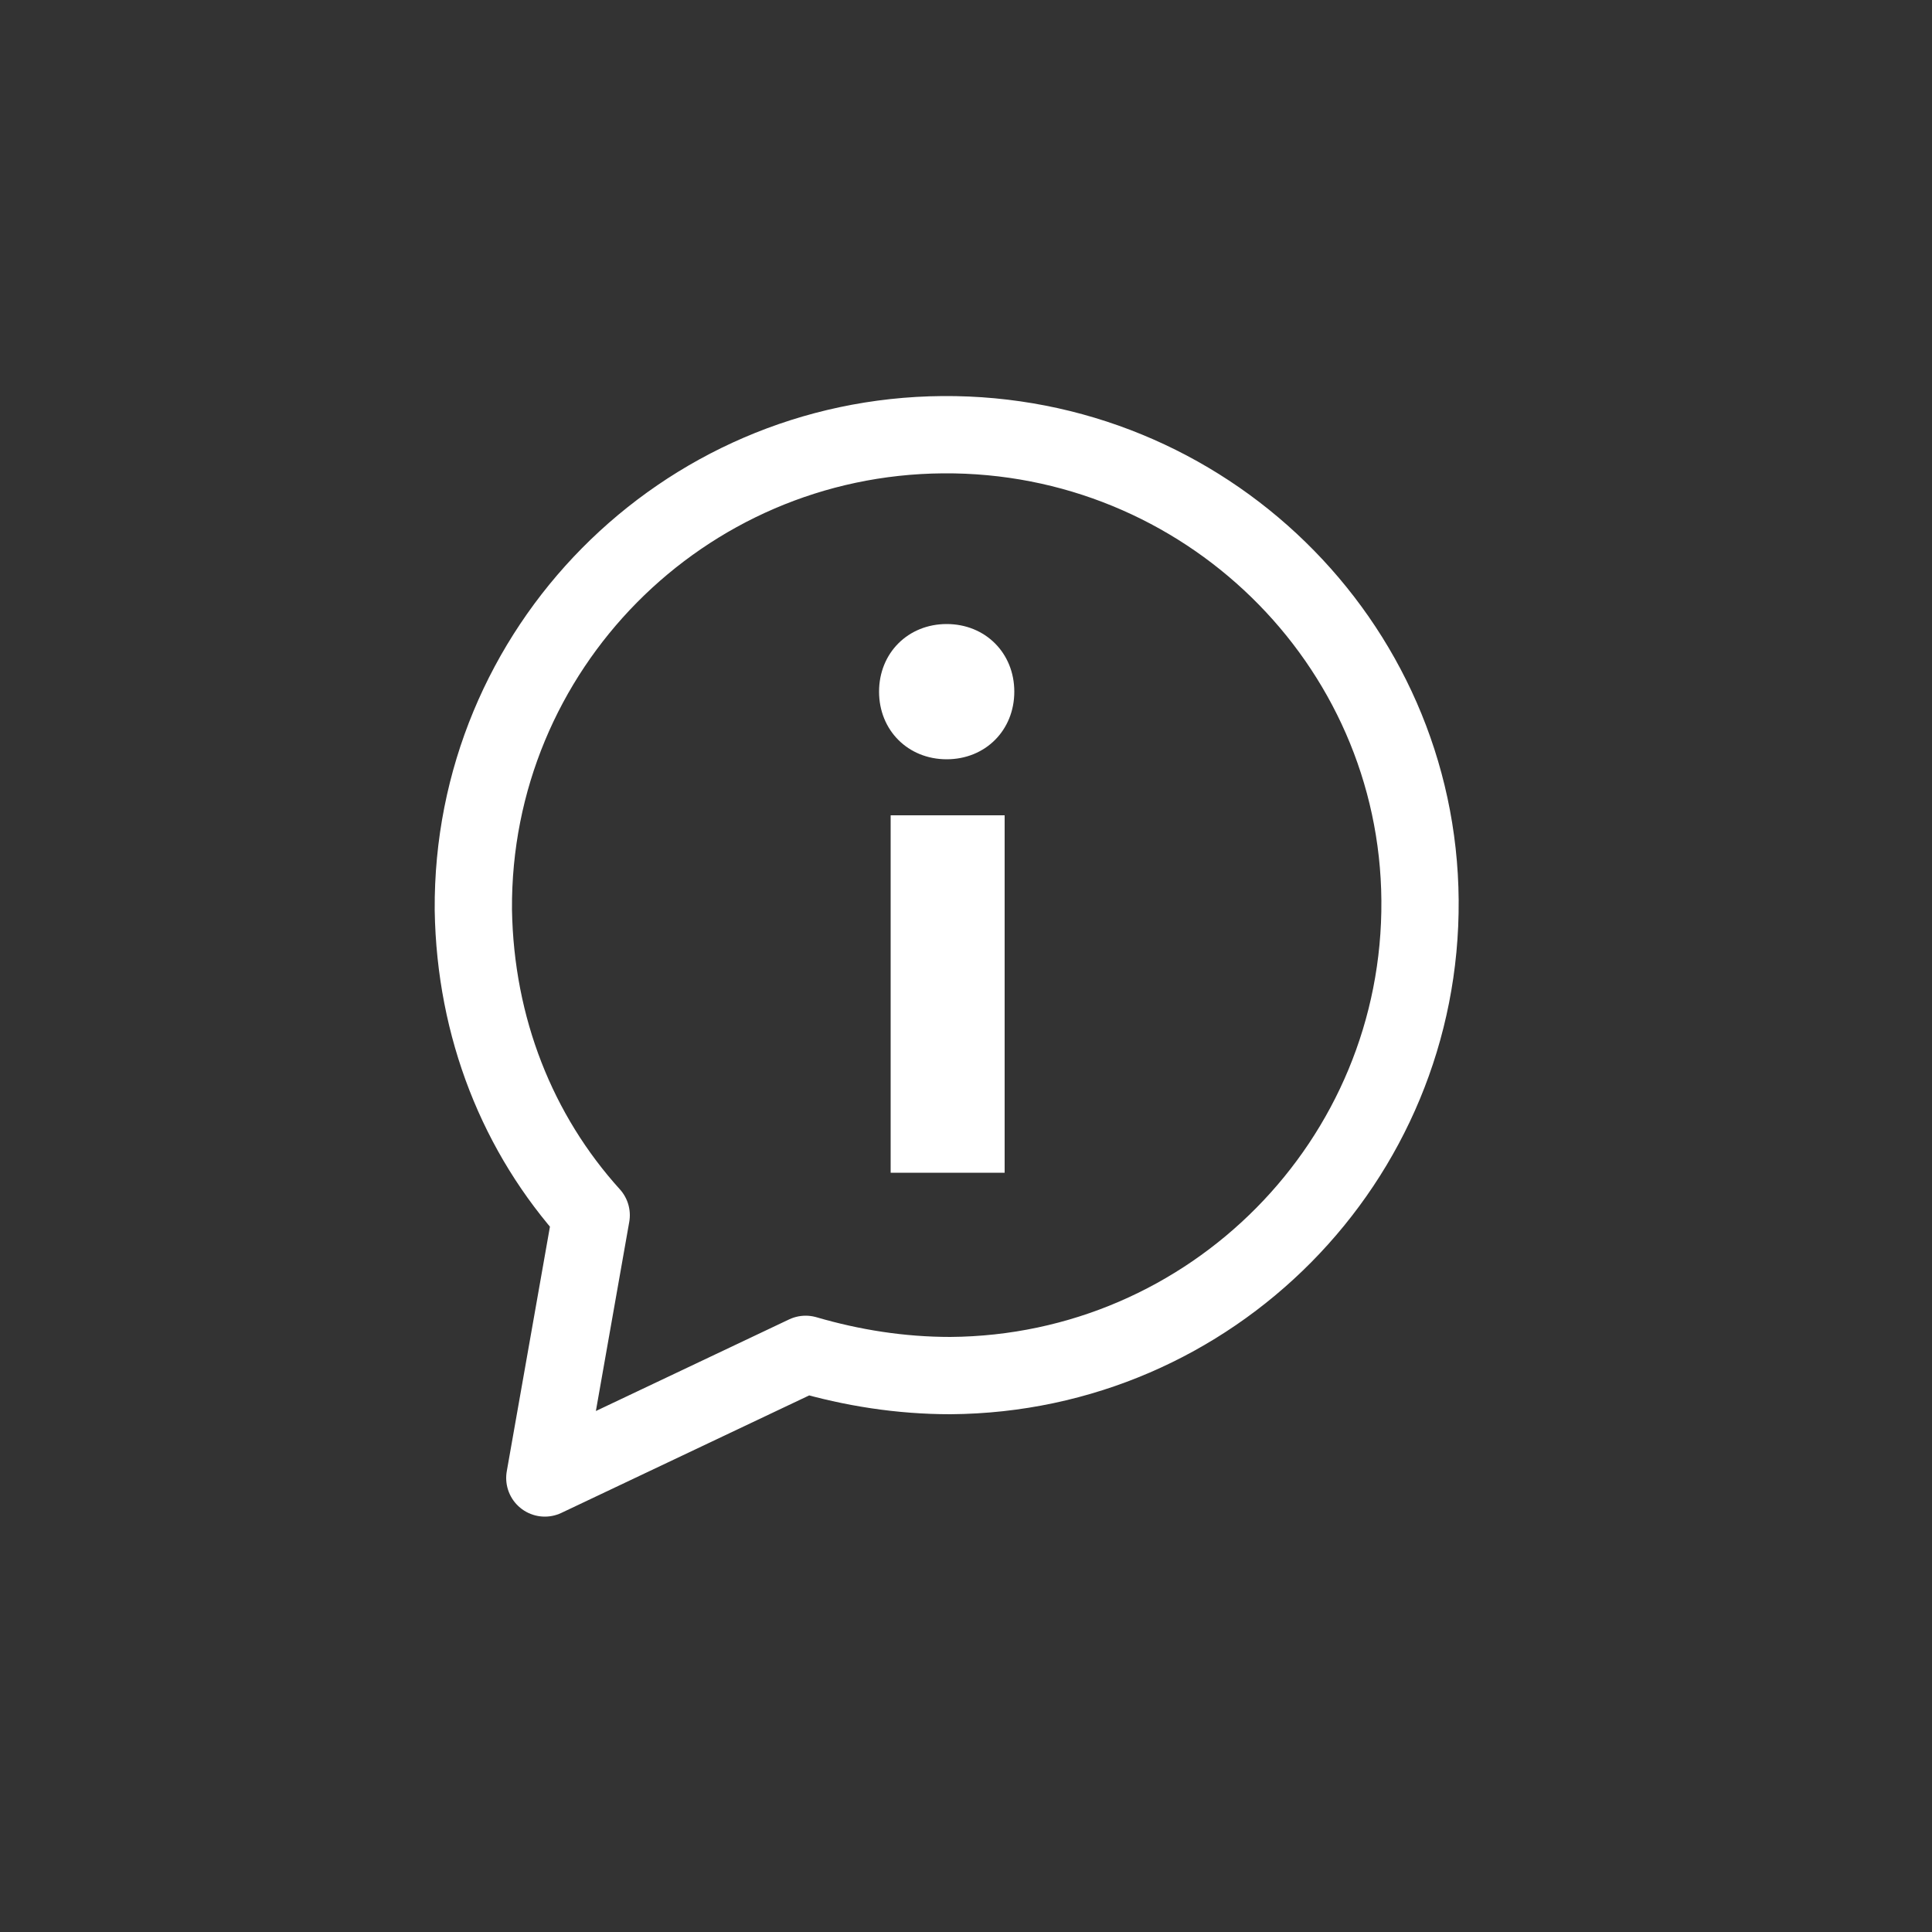 <?xml version="1.0" encoding="utf-8"?>
<!-- Generator: Adobe Illustrator 24.3.0, SVG Export Plug-In . SVG Version: 6.00 Build 0)  -->
<svg version="1.1" id="Calque_1" xmlns="http://www.w3.org/2000/svg" xmlns:xlink="http://www.w3.org/1999/xlink" x="0px" y="0px"
	 viewBox="0 0 100 100" style="enable-background:new 0 0 100 100;" xml:space="preserve">
<rect x="0" y="0" width="100" height="100" fill="#333333" stroke="none"/>
<style type="text/css">
	.st0{fill:none;stroke:#FFFFFF;stroke-width:4;stroke-linecap:round;stroke-linejoin:round;stroke-miterlimit:10;}
	.st1{fill:#FFFFFF;}
</style>
<g>
	<path class="st0" d="M48.8,22.5c-13.5,0.1-24.4,11.1-24.3,24.6c0.1,6.1,2.3,11.6,6.1,15.8l-2.4,13.6l13.5-6.4
		c2.4,0.7,4.9,1.1,7.5,1.1c13.5-0.1,24.4-11.1,24.3-24.6C73.4,33.2,62.3,22.4,48.8,22.5z"/>
	<path class="st1" d="M49,32.3c-2,0-3.5,1.5-3.5,3.5c0,2,1.5,3.5,3.5,3.5c2,0,3.5-1.5,3.5-3.5C52.5,33.8,51,32.3,49,32.3 M52,42.2
		h-5.9v18.5H52V42.2z"/>
</g>
</svg>
